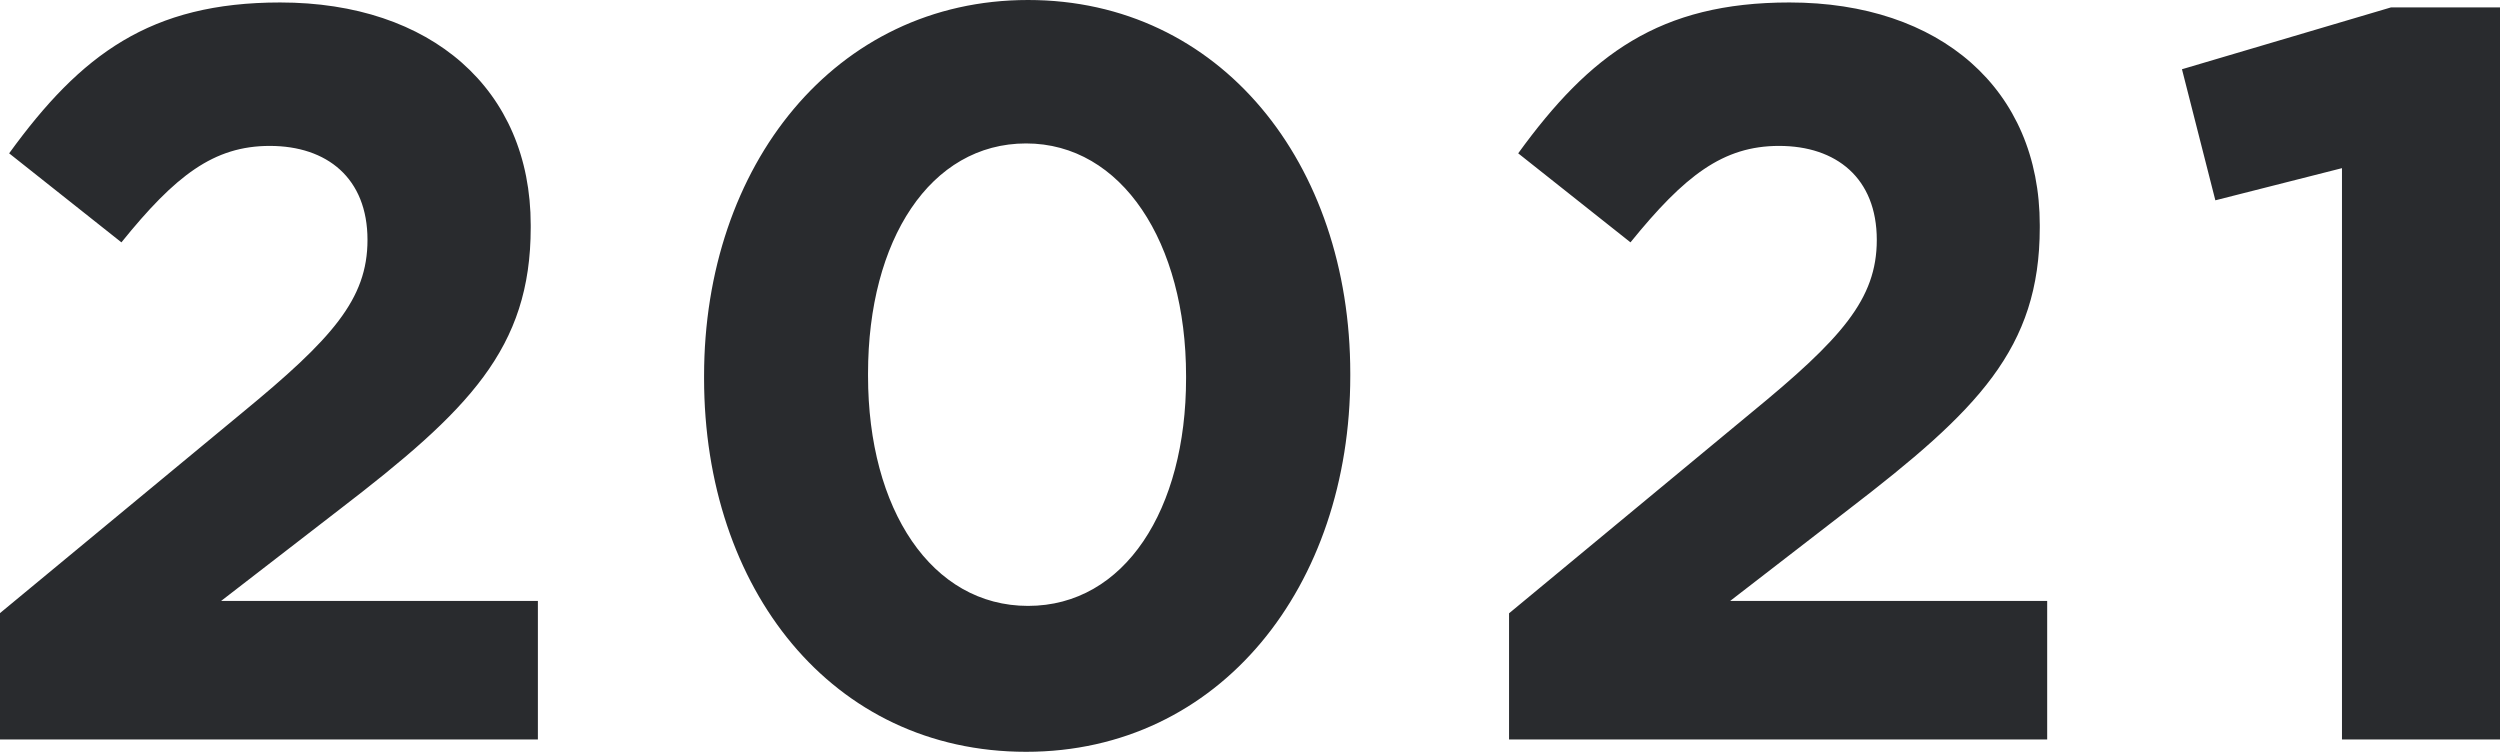 <svg id="_2021" data-name="2021" xmlns="http://www.w3.org/2000/svg" width="101.09" height="30.4" viewBox="0 0 101.09 30.4">
  <defs>
    <style>
      .cls-1 {
        fill: #292b2e;
        fill-rule: evenodd;
      }
    </style>
  </defs>
  <path id="レイヤー_161" data-name="レイヤー 161" class="cls-1" d="M1024.65,15671h21.76v-5.6H1033.6l4.79-3.7c5.21-4,7.73-6.5,7.73-11.4v-0.1c0-5.5-4.04-9-10.13-9-5.25,0-8.06,2.1-10.96,6.1l4.54,3.6c2.18-2.7,3.73-3.9,6-3.9,2.31,0,3.95,1.3,3.95,3.8,0,2.4-1.43,4-5.08,7l-9.79,8.1v5.1Zm41.5,0.5c7.85,0,13.11-6.7,13.11-15.2v-0.1c0-8.5-5.26-15.1-13.03-15.1-7.81,0-13.1,6.7-13.1,15.2v0.1C1053.13,15664.9,1058.29,15671.5,1066.15,15671.5Zm0.08-5.9c-3.9,0-6.47-3.9-6.47-9.3v-0.1c0-5.4,2.52-9.3,6.39-9.3s6.47,4,6.47,9.4v0.1C1072.62,15661.7,1070.14,15665.6,1066.23,15665.6Zm19.45,5.4h21.76v-5.6h-12.82l4.79-3.7c5.21-4,7.73-6.5,7.73-11.4v-0.1c0-5.5-4.03-9-10.12-9-5.25,0-8.07,2.1-10.97,6.1l4.54,3.6c2.19-2.7,3.74-3.9,6.01-3.9,2.31,0,3.95,1.3,3.95,3.8,0,2.4-1.43,4-5.09,7l-9.78,8.1v5.1Zm33.68,0h6.39v-29.6h-4.41l-8.45,2.5,1.35,5.3,5.12-1.3v23.1Z" transform="translate(-1024.66 -15641.1)"/>
</svg>
